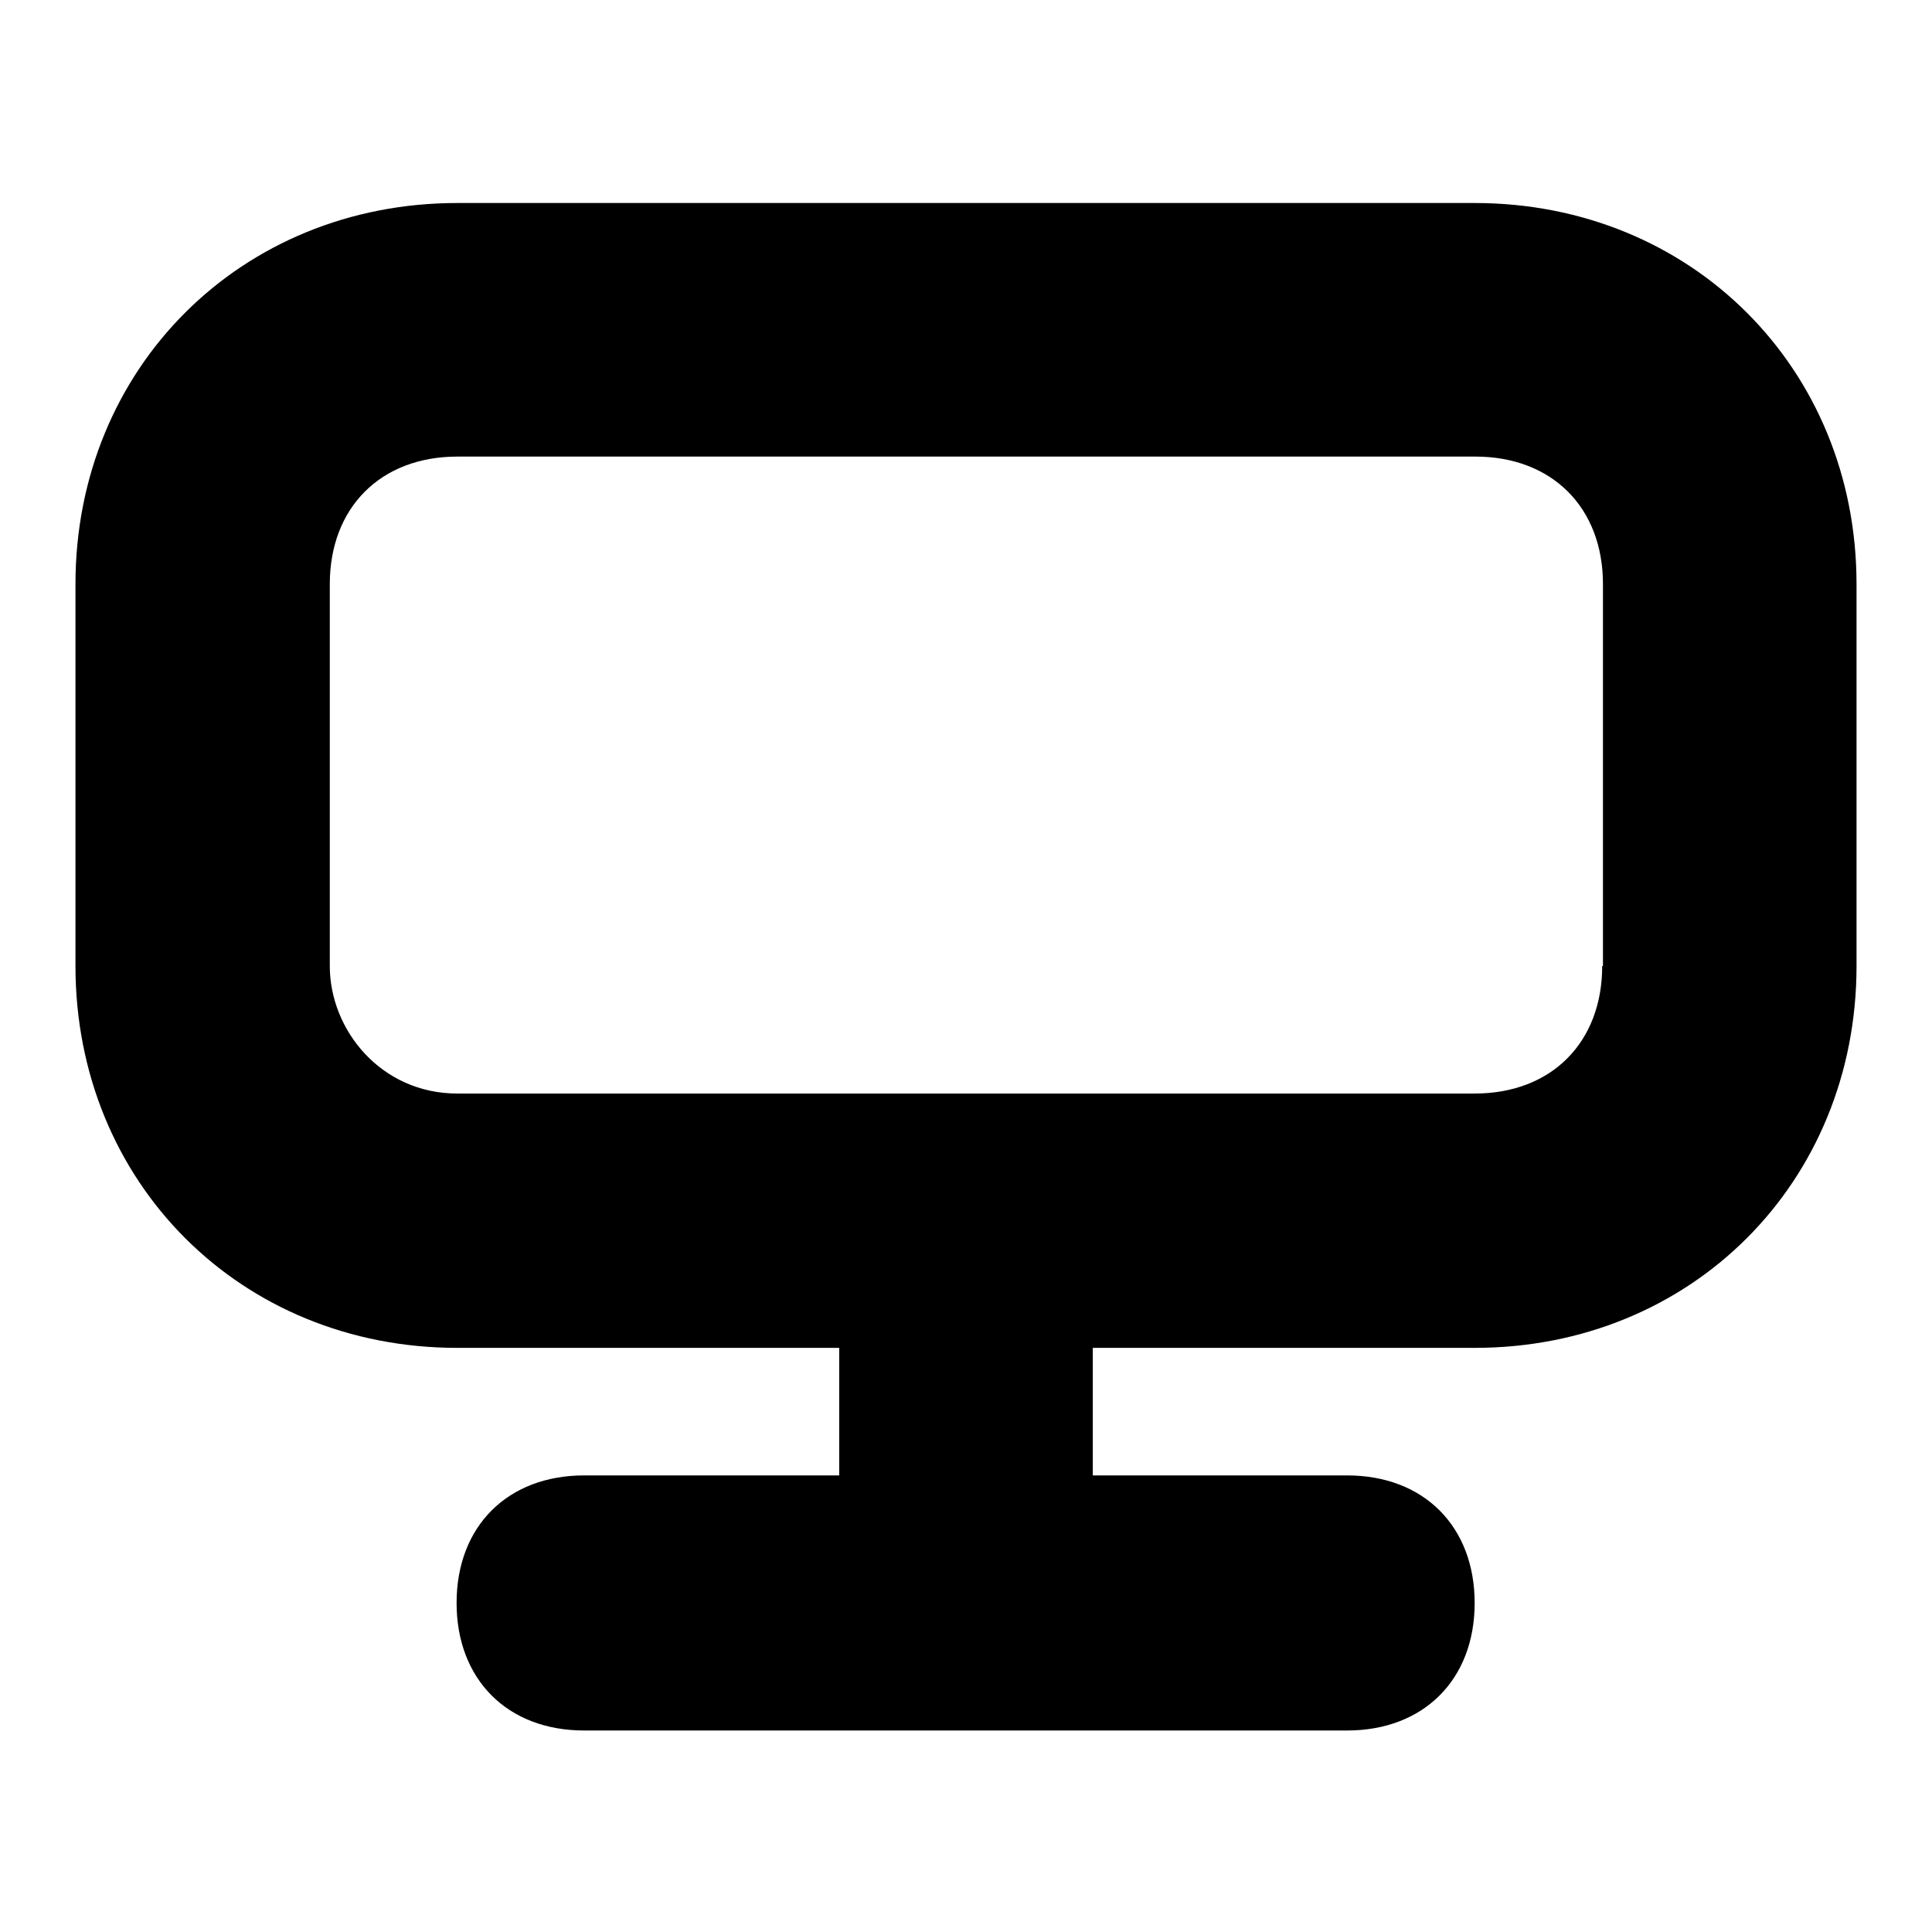 <?xml version="1.0" encoding="utf-8"?>
<!-- Svg Vector Icons : http://www.onlinewebfonts.com/icon -->
<!DOCTYPE svg PUBLIC "-//W3C//DTD SVG 1.1//EN" "http://www.w3.org/Graphics/SVG/1.1/DTD/svg11.dtd">
<svg version="1.1" xmlns="http://www.w3.org/2000/svg" xmlns:xlink="http://www.w3.org/1999/xlink" x="0px" y="0px" viewBox="0 0 256 256" enable-background="new 0 0 256 256" xml:space="preserve">
<g> <path fill="#000000" d="M195.4,26.9H60.6C31.9,26.9,10,48.8,10,77.4V128c0,28.7,21.9,50.6,50.6,50.6h50.6v16.9H77.4 c-10.1,0-16.9,6.7-16.9,16.9c0,10.1,6.7,16.9,16.9,16.9h101.1c10.1,0,16.9-6.7,16.9-16.9c0-10.1-6.7-16.9-16.9-16.9h-33.7v-16.9 h50.6c28.7,0,50.6-21.9,50.6-50.6V77.4C246,48.8,224.1,26.9,195.4,26.9z M212.3,128c0,10.1-6.7,16.9-16.9,16.9H60.6 c-10.1,0-16.9-8.4-16.9-16.9V77.4c0-10.1,6.7-16.9,16.9-16.9h134.9c10.1,0,16.9,6.7,16.9,16.9V128z"/></g>
</svg>